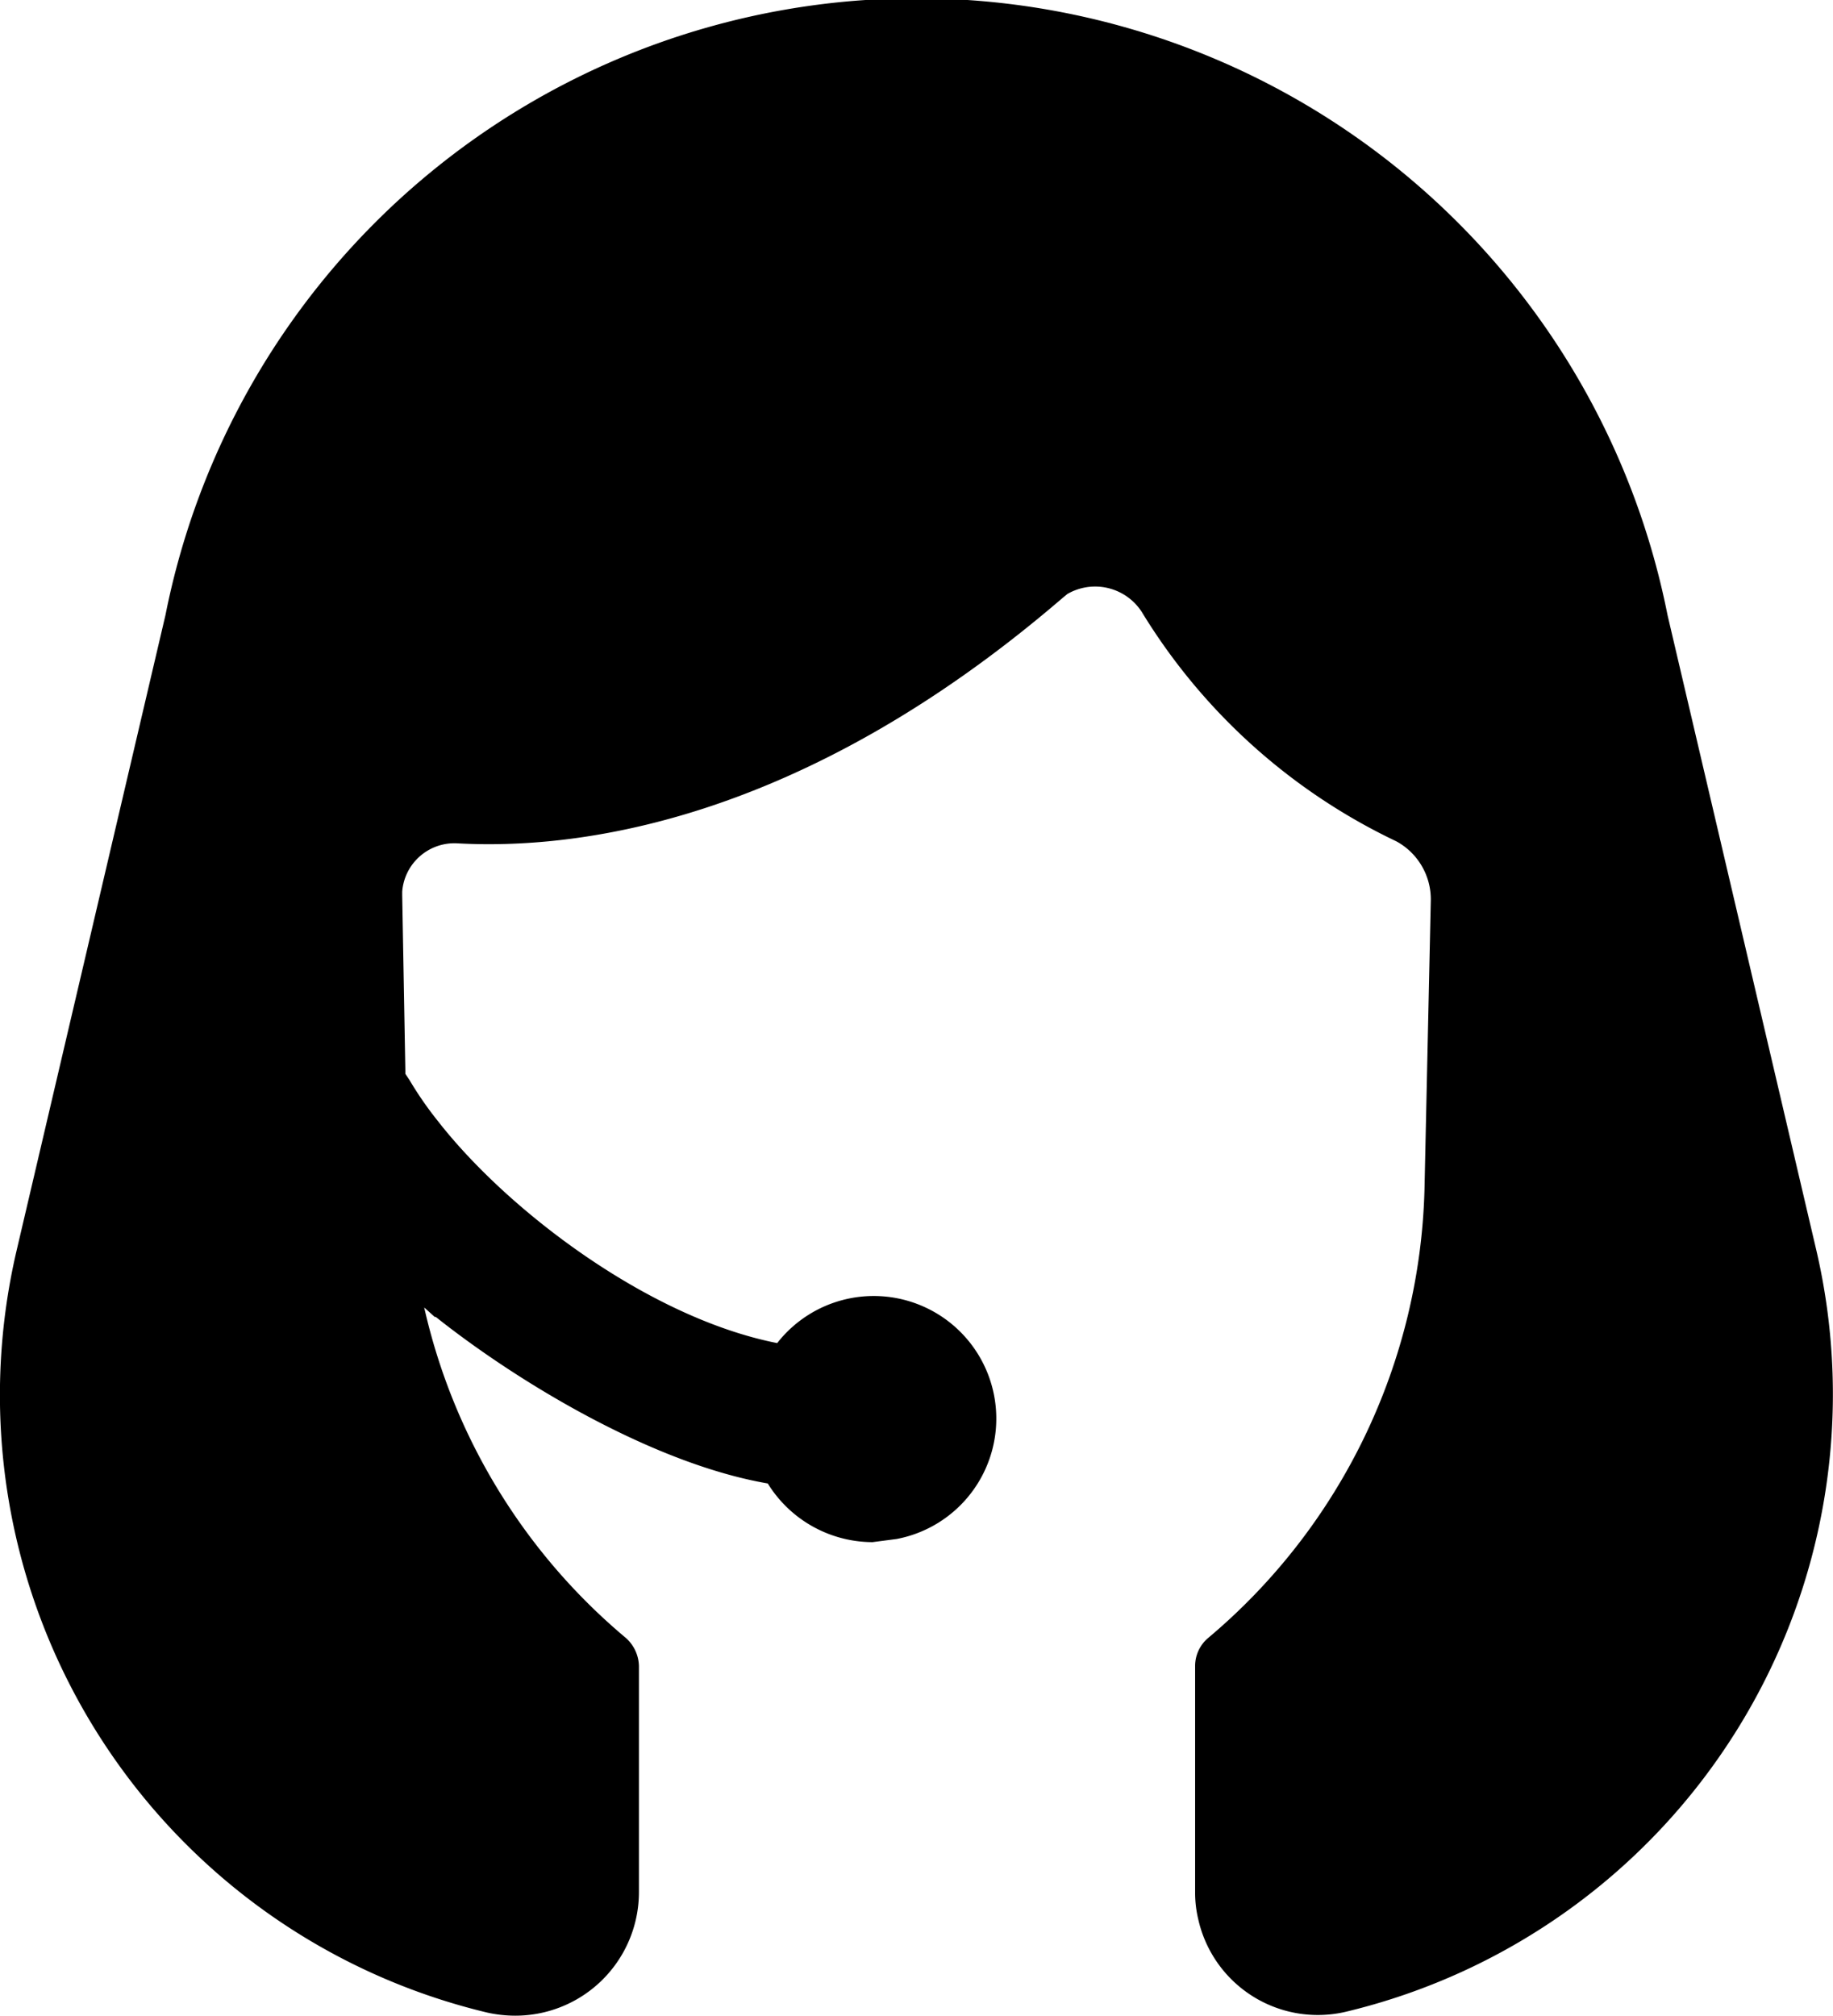<svg xmlns="http://www.w3.org/2000/svg" viewBox="0 0 175 192.4"><title>Asset 1</title><path d="M1.6,119.3,15.8,58.7a73.1,73.1,0,0,1,143.4,0h0l14.2,60.6A60.6,60.6,0,0,1,128.6,192h0a11.7,11.7,0,0,1-14.2-8.8,10.9,10.9,0,0,1-.3-2.6V159a3.5,3.5,0,0,1,1.3-2.7A57.9,57.9,0,0,0,136,113.5l.6-27.5a6.3,6.3,0,0,0-3.3-5.7A57.2,57.2,0,0,1,109,58.4a5.3,5.3,0,0,0-7.1-1.7l-.6.5C76.1,78.8,54.7,81.1,43.7,80.5a5,5,0,0,0-5.3,4.6v.4l.3,16.7v.3l.4.6a33.9,33.9,0,0,0,2.7,3.9c6.7,8.6,20.2,18.8,32.4,21.2a11.7,11.7,0,1,1,11.4,18.7l-2.3.3a11.8,11.8,0,0,1-10-5.6c-11-1.9-23.9-9.7-31.7-15.9h-.1l-1-.9a57.7,57.7,0,0,0,19.2,31.5A3.7,3.7,0,0,1,61,159v21.6a11.8,11.8,0,0,1-11.8,11.8,12.4,12.4,0,0,1-2.7-.3h0A60.6,60.6,0,0,1,1.6,119.3Z"/></svg>